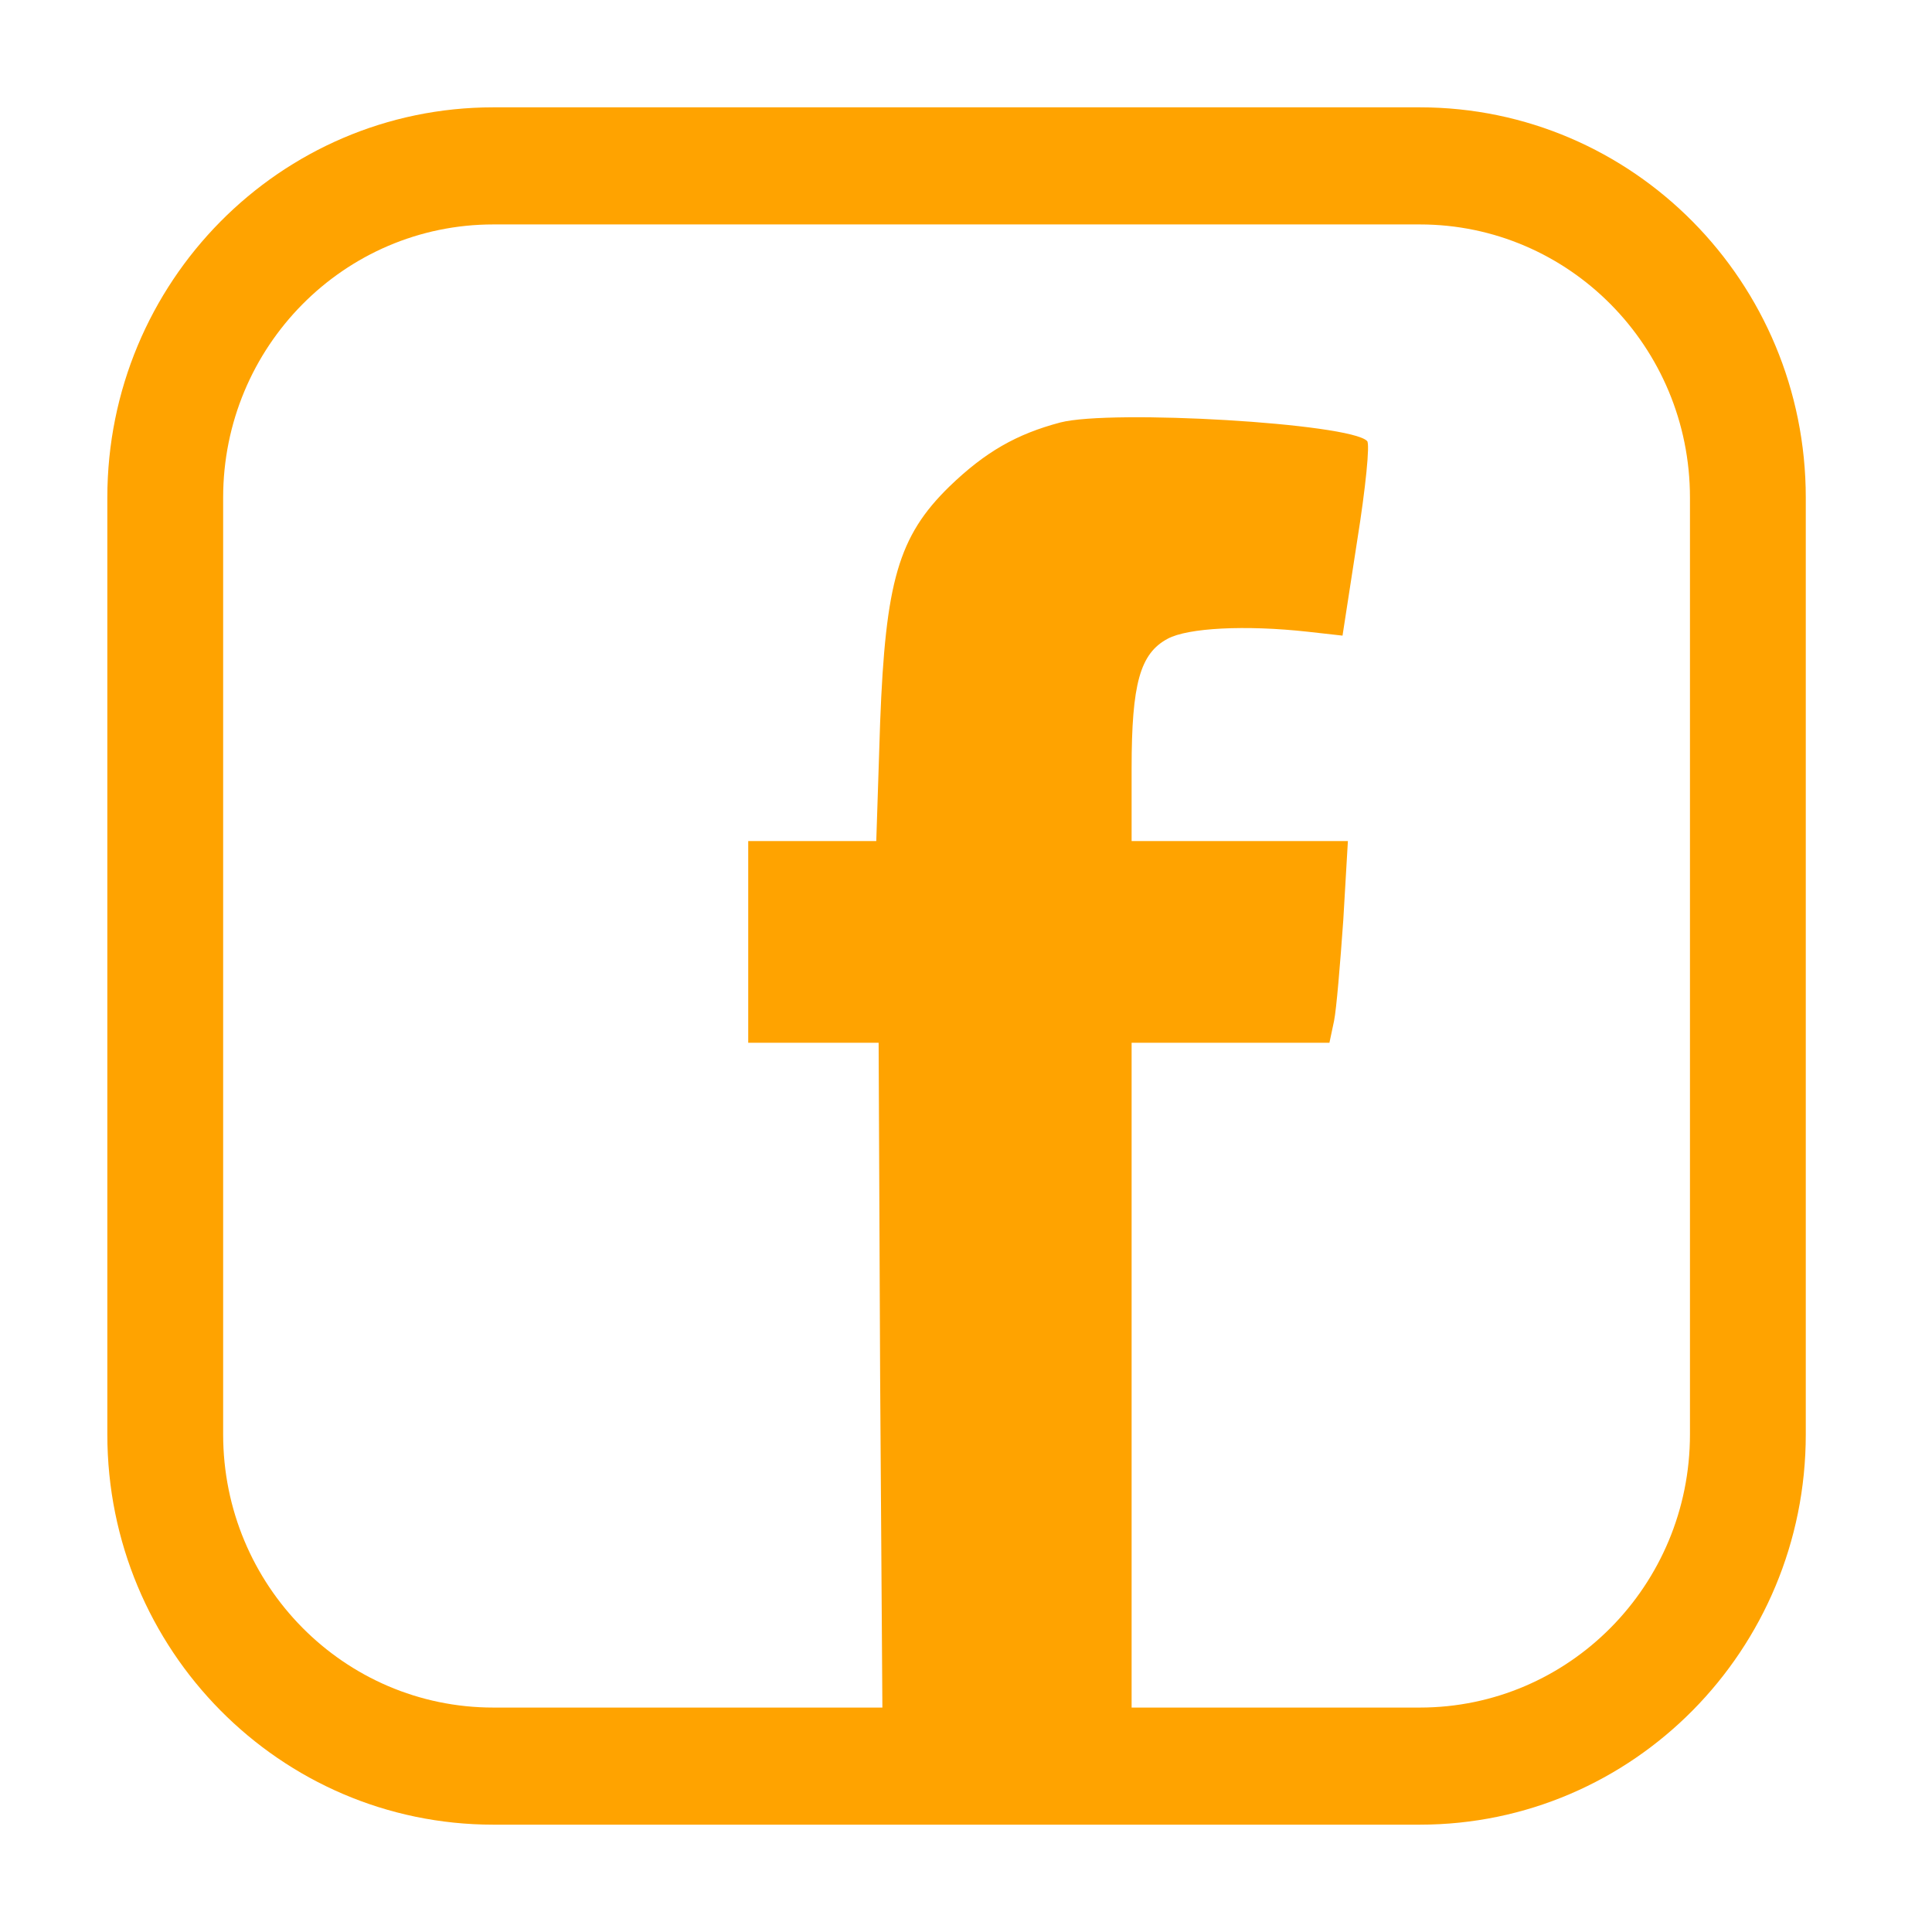 <svg width="18" height="18" viewBox="0 0 18 18" fill="none" xmlns="http://www.w3.org/2000/svg">
<path fill-rule="evenodd" clip-rule="evenodd" d="M4.596 2.091H13.228C14.618 2.091 15.745 3.231 15.745 4.636V13.364C15.745 14.77 14.618 15.909 13.228 15.909H10.543V12.857V9.715H11.465H12.386L12.429 9.512C12.451 9.404 12.486 8.985 12.515 8.573L12.558 7.836H11.551H10.543V7.157C10.543 6.37 10.622 6.088 10.879 5.951C11.065 5.85 11.601 5.821 12.187 5.886L12.508 5.922L12.644 5.041C12.723 4.55 12.765 4.131 12.737 4.109C12.579 3.943 10.357 3.813 9.879 3.936C9.471 4.044 9.179 4.21 8.843 4.535C8.371 4.997 8.25 5.417 8.2 6.731L8.164 7.836H7.571H6.971V8.776V9.715H7.578H8.186L8.2 12.835L8.221 15.909H4.596C3.206 15.909 2.079 14.77 2.079 13.364V4.636C2.079 3.231 3.206 2.091 4.596 2.091ZM1 4.636C1 2.628 2.61 1 4.596 1H13.228C15.214 1 16.824 2.628 16.824 4.636V13.364C16.824 15.372 15.214 17 13.228 17H4.596C2.61 17 1 15.372 1 13.364V4.636Z" fill="#FFA300"/>
</svg>
